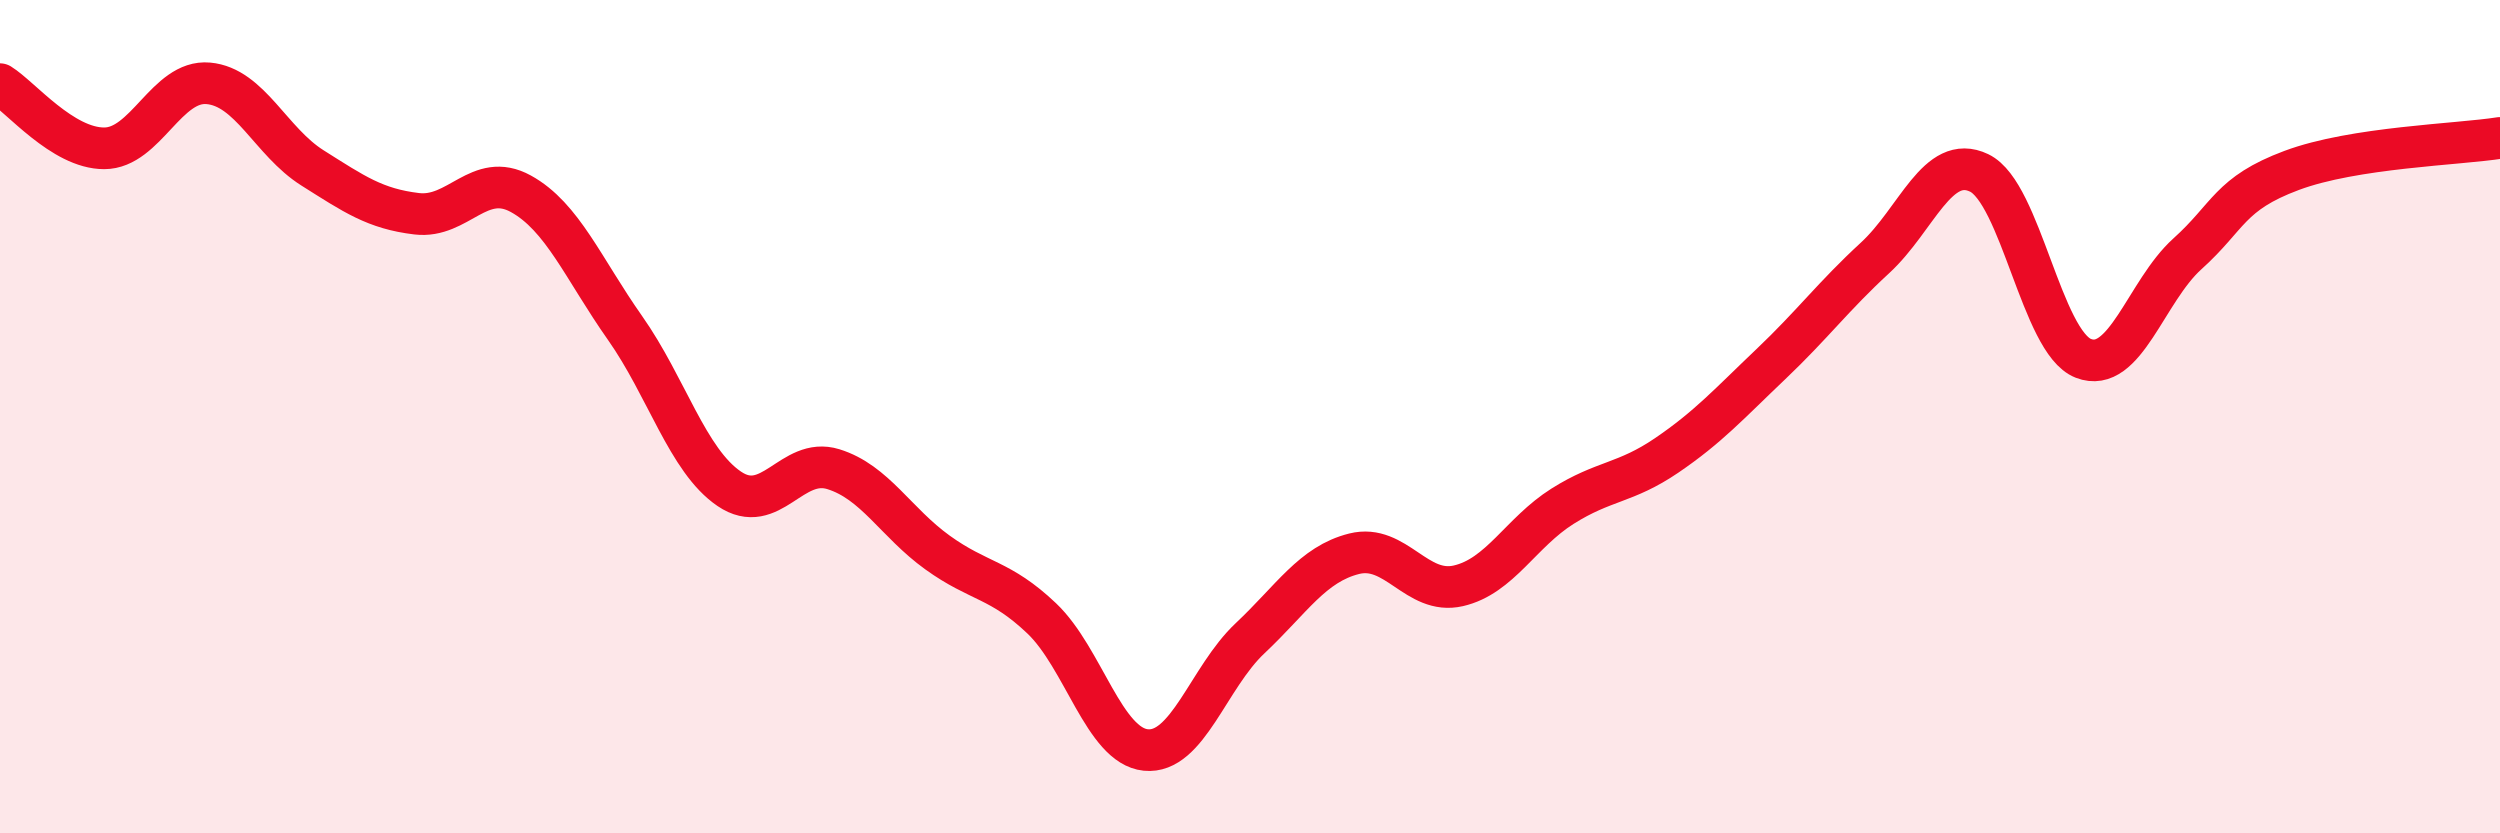 
    <svg width="60" height="20" viewBox="0 0 60 20" xmlns="http://www.w3.org/2000/svg">
      <path
        d="M 0,2.02 C 0.5,2.33 1.5,3.56 2.5,3.56 C 3.5,3.56 4,1.91 5,2 C 6,2.09 6.5,3.4 7.5,4.03 C 8.5,4.66 9,5.01 10,5.13 C 11,5.25 11.5,4.1 12.5,4.65 C 13.5,5.2 14,6.45 15,7.87 C 16,9.29 16.5,11.05 17.5,11.73 C 18.5,12.41 19,10.95 20,11.26 C 21,11.57 21.5,12.54 22.5,13.26 C 23.5,13.98 24,13.89 25,14.84 C 26,15.79 26.5,17.9 27.5,18 C 28.5,18.1 29,16.26 30,15.32 C 31,14.38 31.5,13.54 32.5,13.29 C 33.5,13.04 34,14.29 35,14.06 C 36,13.83 36.5,12.78 37.5,12.15 C 38.5,11.52 39,11.61 40,10.93 C 41,10.25 41.5,9.69 42.5,8.74 C 43.5,7.79 44,7.11 45,6.19 C 46,5.27 46.5,3.67 47.5,4.15 C 48.5,4.63 49,8.21 50,8.6 C 51,8.99 51.5,6.99 52.5,6.09 C 53.5,5.19 53.5,4.65 55,4.09 C 56.5,3.53 59,3.47 60,3.31L60 20L0 20Z"
        fill="#EB0A25"
        opacity="0.1"
        stroke-linecap="round"
        stroke-linejoin="round"
      />
      <path
        d="M 0,2.02 C 0.5,2.33 1.5,3.56 2.5,3.56 C 3.5,3.56 4,1.91 5,2 C 6,2.09 6.5,3.4 7.5,4.03 C 8.5,4.66 9,5.01 10,5.13 C 11,5.25 11.5,4.1 12.5,4.65 C 13.5,5.2 14,6.45 15,7.87 C 16,9.29 16.5,11.05 17.5,11.73 C 18.5,12.41 19,10.95 20,11.26 C 21,11.57 21.5,12.54 22.5,13.26 C 23.5,13.98 24,13.89 25,14.84 C 26,15.79 26.5,17.9 27.5,18 C 28.5,18.1 29,16.26 30,15.32 C 31,14.38 31.5,13.54 32.5,13.29 C 33.5,13.04 34,14.29 35,14.06 C 36,13.83 36.5,12.78 37.5,12.15 C 38.5,11.52 39,11.61 40,10.93 C 41,10.25 41.5,9.69 42.5,8.74 C 43.5,7.79 44,7.11 45,6.19 C 46,5.27 46.5,3.67 47.5,4.15 C 48.5,4.63 49,8.21 50,8.6 C 51,8.99 51.5,6.99 52.5,6.09 C 53.5,5.19 53.5,4.65 55,4.09 C 56.5,3.53 59,3.47 60,3.31"
        stroke="#EB0A25"
        stroke-width="1"
        fill="none"
        stroke-linecap="round"
        stroke-linejoin="round"
      />
    </svg>
  